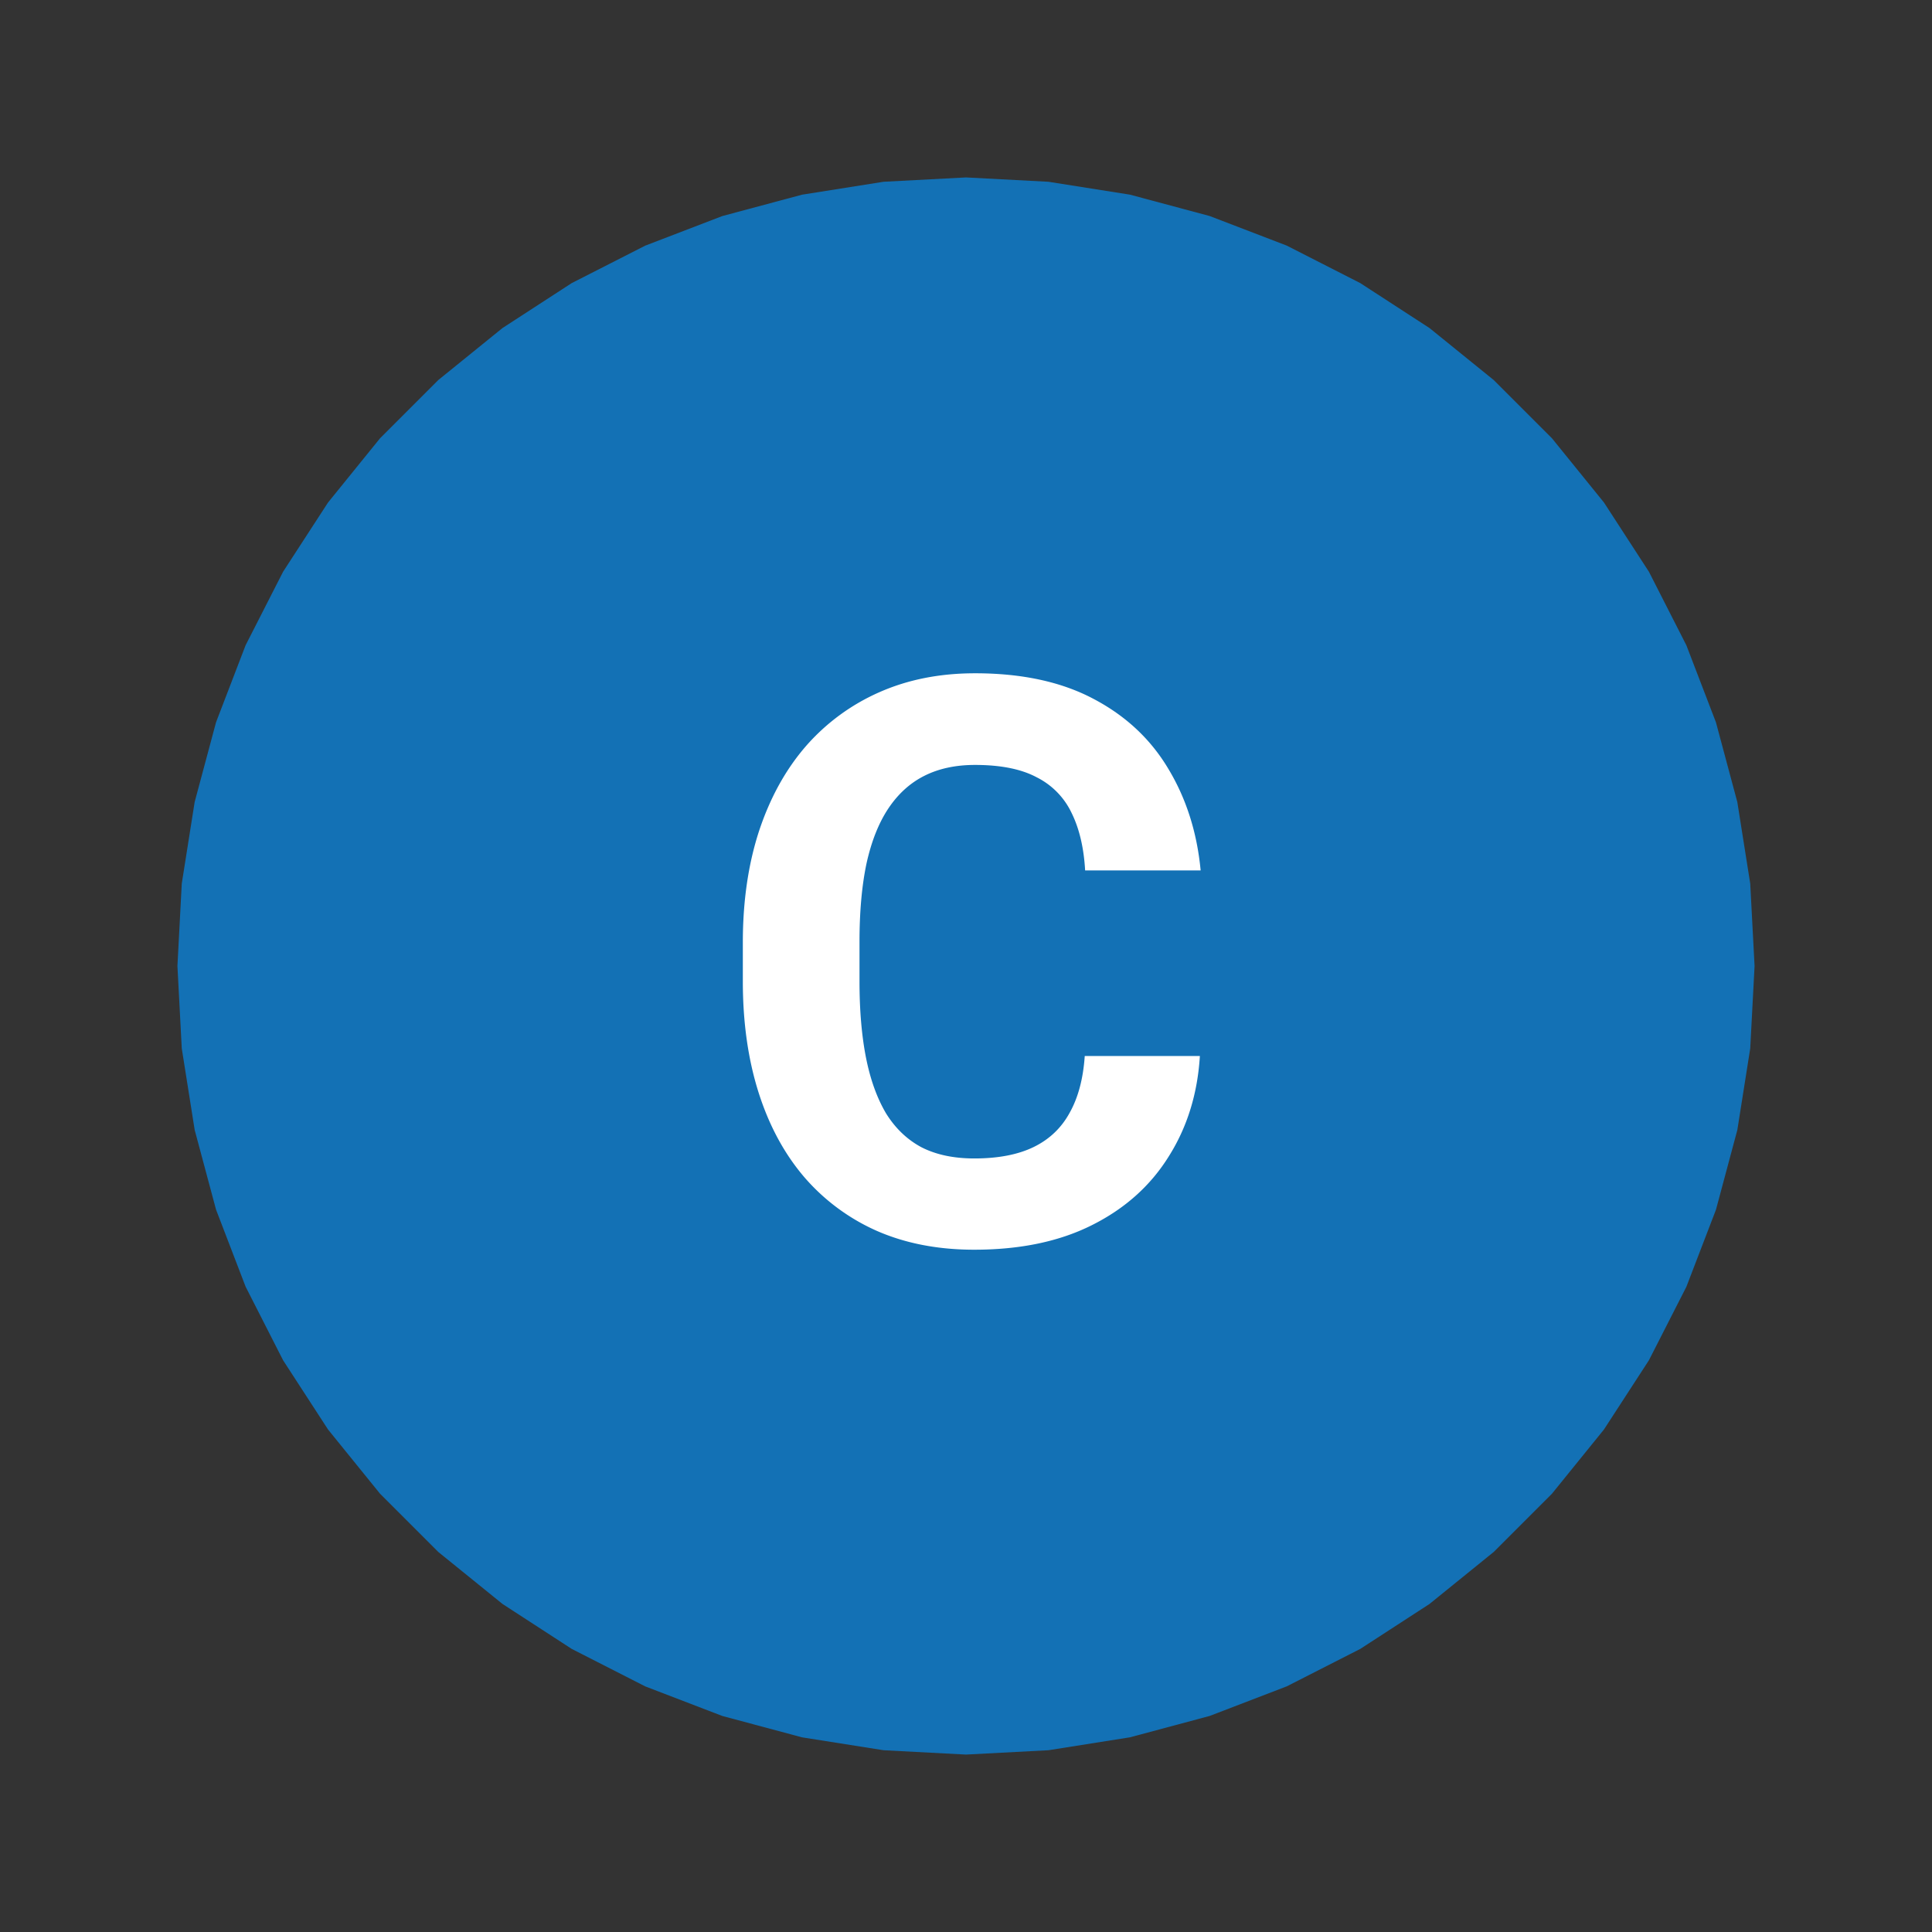 <svg width="98" height="98" fill="none" xmlns="http://www.w3.org/2000/svg"><rect width="100%" height="100%" fill="#333333" stroke="none"/><path d="m49 9 4.181.22 4.136.654 4.044 1.084 3.908 1.5L69 14.36l3.511 2.28 3.254 2.635 2.96 2.96 2.636 3.255L83.64 29l1.9 3.73 1.501 3.91 1.084 4.044.655 4.135L89 49l-.22 4.181-.654 4.136-1.084 4.044-1.5 3.908L83.64 69l-2.28 3.511-2.635 3.254-2.96 2.96-3.255 2.636L69 83.64l-3.73 1.9-3.91 1.501-4.044 1.084-4.135.655L49 89l-4.181-.22-4.136-.654-4.044-1.084-3.909-1.5L29 83.64l-3.511-2.28-3.254-2.635-2.96-2.96-2.636-3.255L14.36 69l-1.9-3.73-1.501-3.91-1.084-4.044-.655-4.135L9 49l.22-4.181.654-4.136 1.084-4.044 1.5-3.909L14.36 29l2.28-3.511 2.635-3.254 2.96-2.96 3.255-2.636L29 14.36l3.73-1.9 3.91-1.501 4.044-1.084 4.135-.655L49 9Z" fill="#1371B5"/><path d="M55.023 53.566h5.84c-.117 1.914-.644 3.614-1.582 5.098-.924 1.484-2.22 2.643-3.886 3.477-1.654.833-3.646 1.25-5.977 1.25-1.823 0-3.457-.313-4.902-.938a10.432 10.432 0 0 1-3.711-2.734c-1.016-1.185-1.79-2.617-2.325-4.297-.533-1.68-.8-3.561-.8-5.645v-1.972c0-2.084.273-3.965.82-5.645.56-1.693 1.354-3.131 2.383-4.316a10.62 10.62 0 0 1 3.73-2.735c1.446-.638 3.06-.957 4.844-.957 2.37 0 4.368.43 5.996 1.29 1.64.859 2.91 2.044 3.809 3.554.911 1.51 1.458 3.23 1.64 5.156h-5.859c-.065-1.145-.293-2.116-.684-2.91a3.878 3.878 0 0 0-1.777-1.816c-.781-.417-1.823-.625-3.125-.625-.977 0-1.83.182-2.559.547-.729.364-1.34.918-1.836 1.66-.494.742-.865 1.68-1.113 2.812-.234 1.12-.351 2.435-.351 3.946v2.011c0 1.472.11 2.767.332 3.887.221 1.107.56 2.044 1.015 2.813.47.755 1.068 1.328 1.797 1.718.742.378 1.634.567 2.676.567 1.224 0 2.233-.196 3.027-.586.795-.39 1.4-.97 1.817-1.739.43-.768.683-1.725.761-2.87Z" fill="#fff"/></svg>